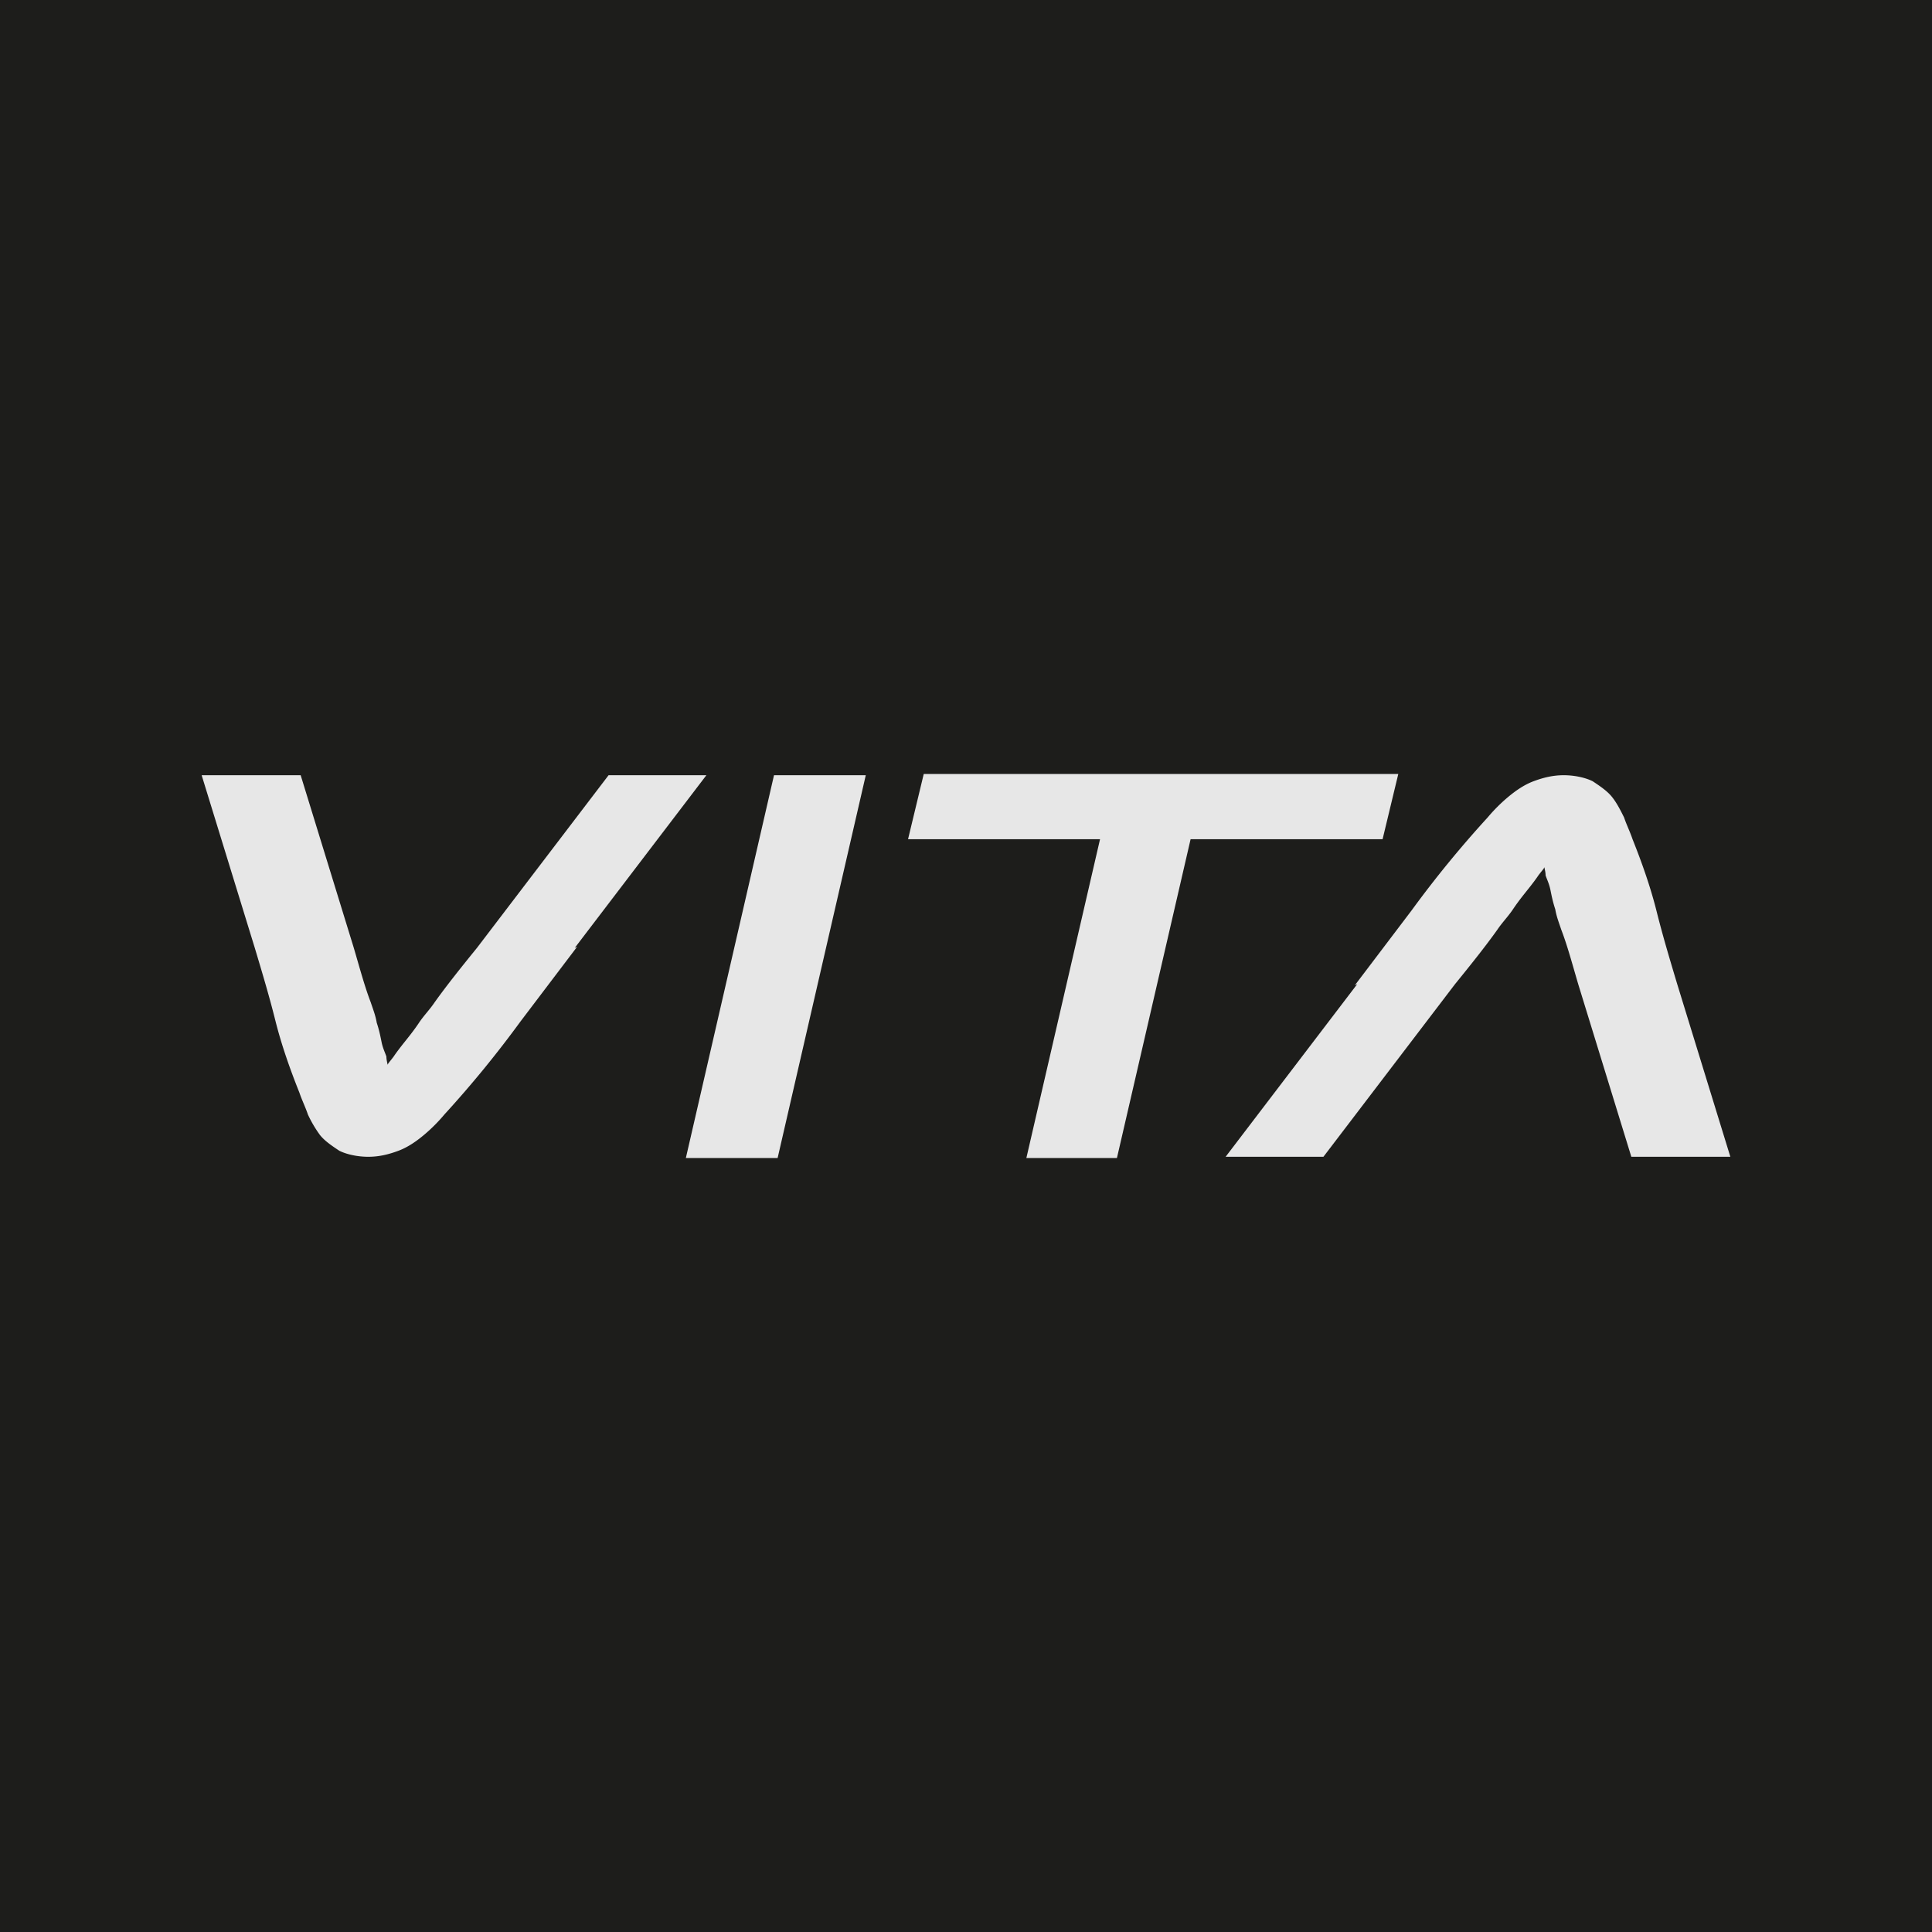 <?xml version="1.0" encoding="UTF-8"?>
<svg data-bbox="-7.7 -2.57 26.43 24.84" viewBox="0 0 16 16" xmlns="http://www.w3.org/2000/svg" data-type="color">
    <g>
        <path fill="#1d1d1b" d="M18.73-2.57v24.84H-7.7V-2.57z" data-color="1"/>
        <path d="m5.68 9.59.73-3.17h.76l-.73 3.17z" fill="#e7e7e7" data-color="2"/>
        <path d="m8.5 9.59.61-2.64H7.52l.13-.54h3.93l-.13.54H9.86l-.61 2.64h-.76Z" fill="#e7e7e7" data-color="2"/>
        <path d="m11.22 8.16.47-.62a9 9 0 0 1 .63-.77c.05-.06.11-.12.17-.17s.13-.1.21-.13.16-.05.25-.05.18.02.24.05c.06.04.12.08.16.13s.07.11.1.17c.02.06.05.12.07.18.08.2.15.4.2.6s.11.4.17.6l.44 1.43h-.82l-.44-1.43c-.05-.17-.09-.32-.14-.45-.02-.06-.04-.11-.05-.17-.02-.06-.03-.11-.04-.16s-.03-.09-.04-.12c0-.03-.01-.06-.01-.07 0 .01-.02.03-.05.07q-.03.045-.09.12c-.04.05-.08.1-.12.16s-.09.11-.13.17c-.1.14-.22.29-.35.45l-1.09 1.43h-.81l1.09-1.43Z" fill="#e7e7e7" data-color="2"/>
        <path d="m4.78 7.84-.47.62a9 9 0 0 1-.63.77c-.05.06-.11.12-.17.17s-.13.1-.21.13-.16.05-.25.05-.18-.02-.24-.05c-.06-.04-.12-.08-.16-.13a1 1 0 0 1-.1-.17c-.02-.06-.05-.12-.07-.18-.08-.2-.15-.4-.2-.6s-.11-.4-.17-.6l-.44-1.43h.82l.44 1.43c.05.17.09.32.14.45.02.06.04.11.05.17.02.06.03.11.04.16s.03.09.04.12c0 .03.01.06.01.07 0-.01.02-.03.05-.07q.03-.045.09-.12c.04-.05.08-.1.12-.16s.09-.11.13-.17c.1-.14.22-.29.35-.45l1.09-1.43h.81L4.76 7.85Z" fill="#e7e7e7" data-color="2"/>
    </g>
</svg>
